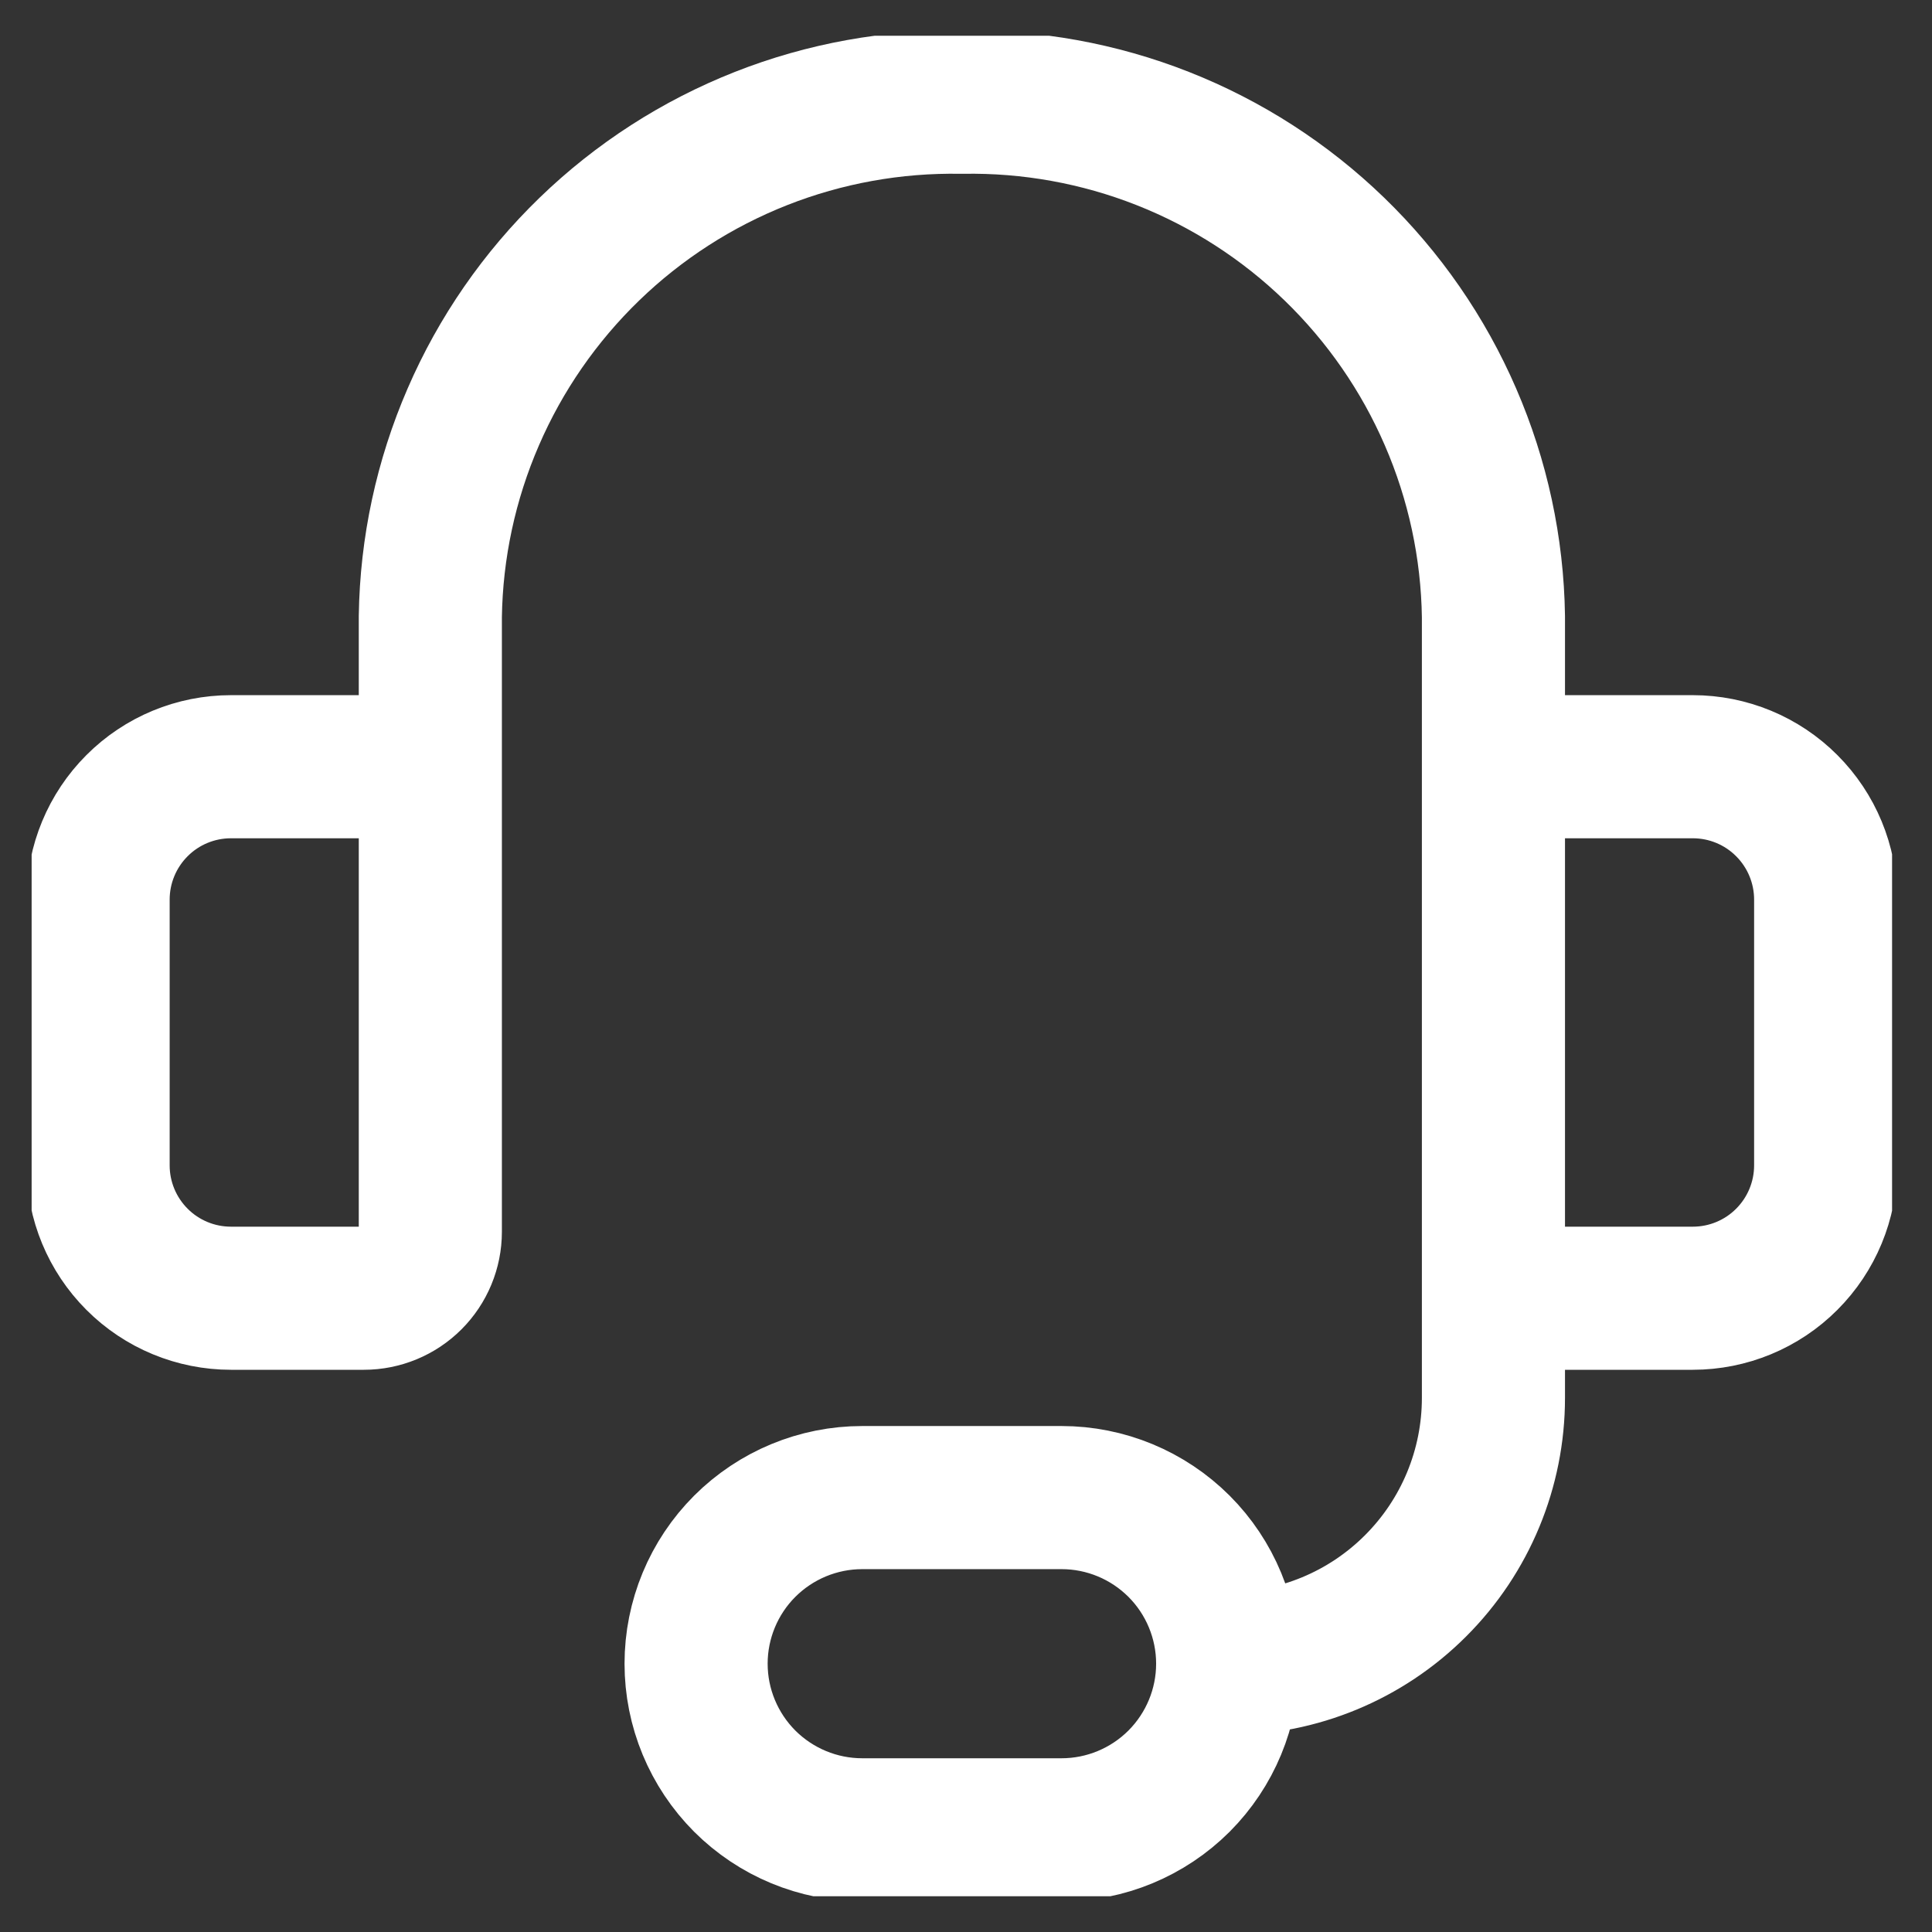 <svg width="27" height="27" viewBox="0 0 27 27" fill="none" xmlns="http://www.w3.org/2000/svg">
<rect x="0" y="0" width="27" height="27" fill="#333333" stroke="none"/>
<g clip-path="url(#clip0_70_995)">
<path d="M6.014 13.5V8.616C6.028 7.656 6.232 6.708 6.614 5.827C6.995 4.946 7.547 4.149 8.237 3.481C8.927 2.813 9.742 2.288 10.635 1.936C11.528 1.584 12.482 1.412 13.443 1.429C14.403 1.412 15.357 1.584 16.25 1.936C17.143 2.288 17.958 2.813 18.648 3.481C19.338 4.149 19.89 4.946 20.271 5.827C20.653 6.708 20.857 7.656 20.871 8.616V13.5M17.157 23.25C18.142 23.25 19.087 22.859 19.783 22.162C20.48 21.466 20.871 20.521 20.871 19.536V15.357M17.157 23.25C17.157 23.866 16.912 24.456 16.477 24.892C16.041 25.327 15.451 25.572 14.835 25.572H12.05C11.434 25.572 10.844 25.327 10.408 24.892C9.973 24.456 9.728 23.866 9.728 23.25C9.728 22.635 9.973 22.044 10.408 21.609C10.844 21.174 11.434 20.929 12.05 20.929H14.835C15.451 20.929 16.041 21.174 16.477 21.609C16.912 22.044 17.157 22.635 17.157 23.25ZM3.228 10.715H5.085C5.332 10.715 5.568 10.812 5.742 10.987C5.916 11.161 6.014 11.397 6.014 11.643V17.215C6.014 17.461 5.916 17.697 5.742 17.871C5.568 18.045 5.332 18.143 5.085 18.143H3.228C2.736 18.143 2.263 17.948 1.915 17.599C1.567 17.251 1.371 16.779 1.371 16.286V12.572C1.371 12.079 1.567 11.607 1.915 11.259C2.263 10.91 2.736 10.715 3.228 10.715ZM23.657 18.143H21.8C21.553 18.143 21.317 18.045 21.143 17.871C20.969 17.697 20.871 17.461 20.871 17.215V11.643C20.871 11.397 20.969 11.161 21.143 10.987C21.317 10.812 21.553 10.715 21.8 10.715H23.657C24.149 10.715 24.622 10.91 24.97 11.259C25.318 11.607 25.514 12.079 25.514 12.572V16.286C25.514 16.779 25.318 17.251 24.97 17.599C24.622 17.948 24.149 18.143 23.657 18.143Z" stroke="white" stroke-width="2" stroke-linecap="round" stroke-linejoin="round"/>
</g>
<defs>
<clipPath id="clip0_70_995">
<rect width="26" height="26" fill="white" transform="translate(0.442 0.5)"/>
</clipPath>
</defs>
</svg>
